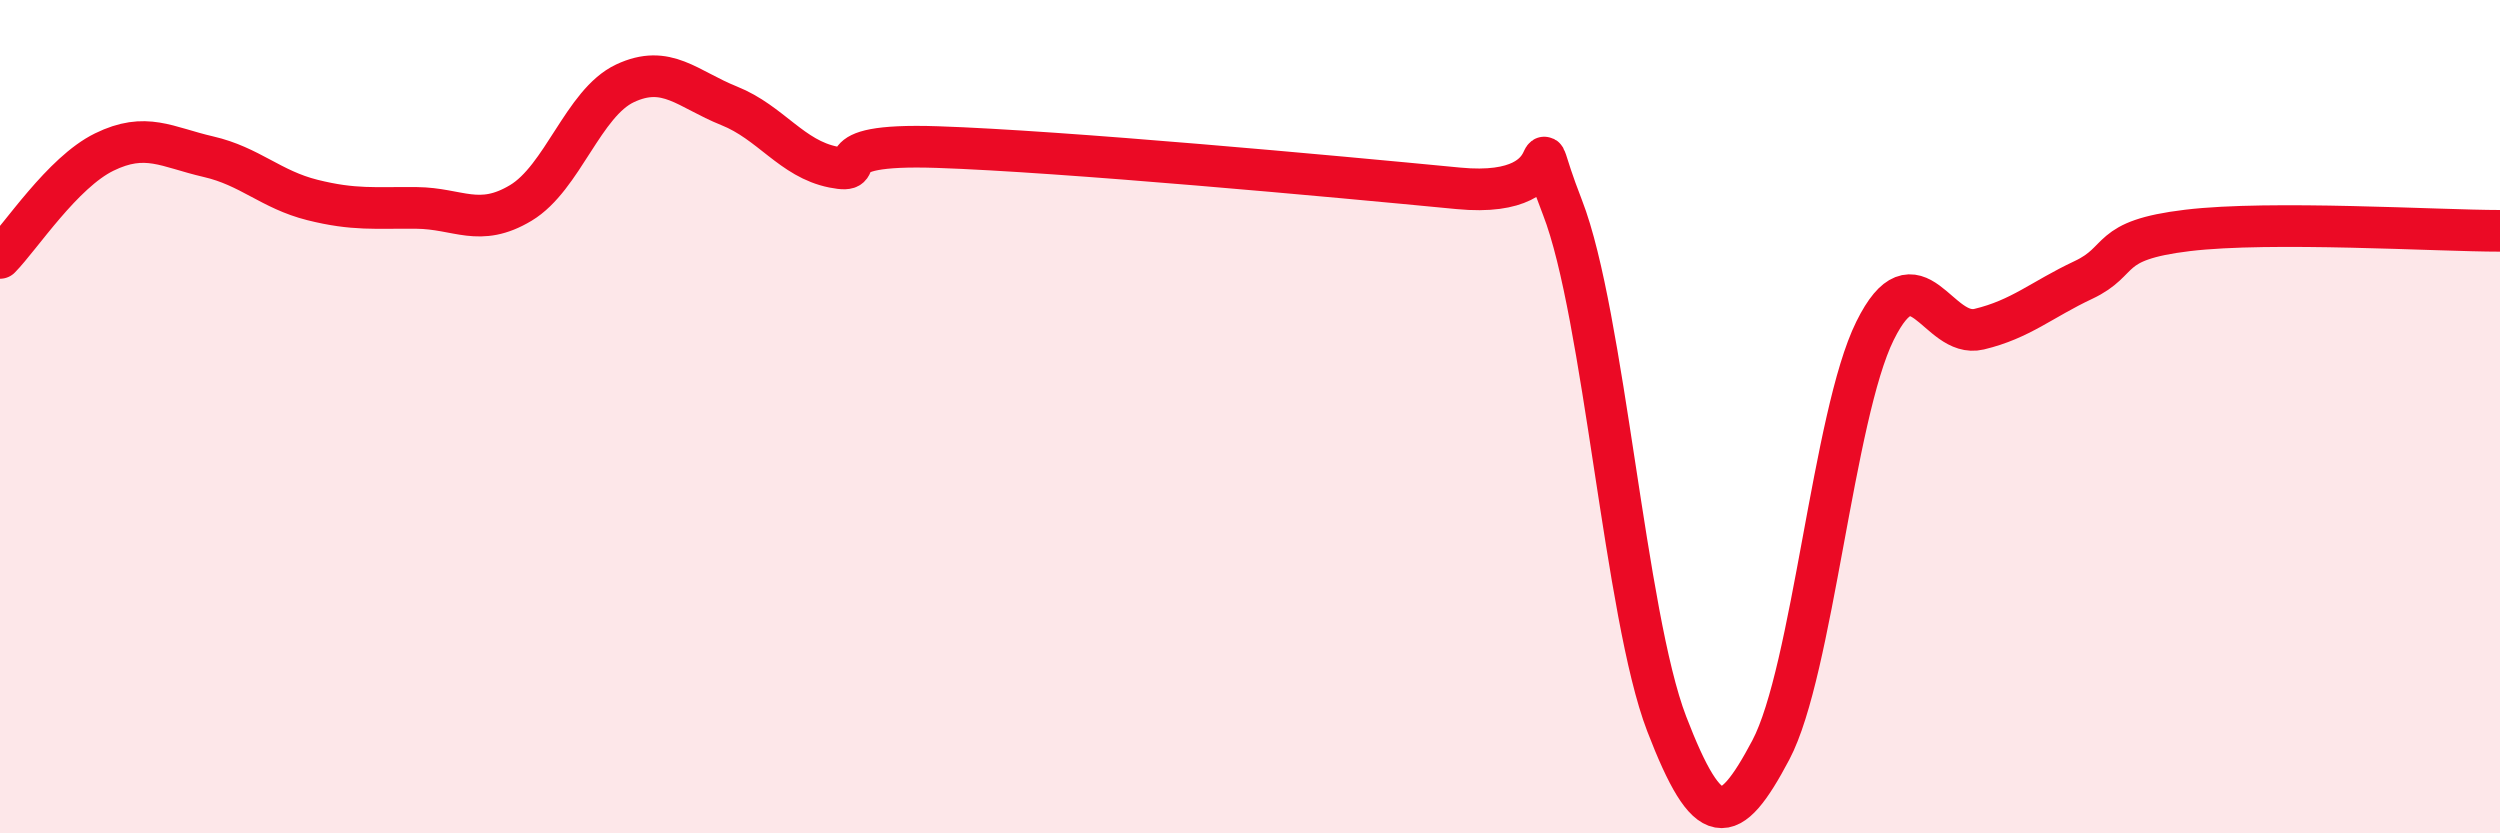 
    <svg width="60" height="20" viewBox="0 0 60 20" xmlns="http://www.w3.org/2000/svg">
      <path
        d="M 0,6.19 C 0.5,5.68 1.5,4.14 2.5,3.65 C 3.5,3.16 4,3.53 5,3.76 C 6,3.99 6.5,4.55 7.5,4.8 C 8.5,5.05 9,4.98 10,4.99 C 11,5 11.5,5.47 12.5,4.87 C 13.5,4.27 14,2.47 15,2 C 16,1.53 16.5,2.14 17.5,2.54 C 18.5,2.94 19,3.81 20,4.01 C 21,4.21 19.5,3.43 22.5,3.53 C 25.5,3.63 32,4.23 35,4.52 C 38,4.81 36.5,2.41 37.5,4.98 C 38.5,7.55 39,14.77 40,17.37 C 41,19.97 41.5,19.89 42.5,18 C 43.5,16.11 44,9.96 45,7.94 C 46,5.92 46.5,8.14 47.5,7.9 C 48.5,7.66 49,7.19 50,6.72 C 51,6.25 50.5,5.77 52.5,5.53 C 54.5,5.29 58.5,5.54 60,5.54L60 20L0 20Z"
        fill="#EB0A25"
        opacity="0.1"
        stroke-linecap="round"
        stroke-linejoin="round"
      />
      <path
        d="M 0,6.19 C 0.5,5.68 1.5,4.14 2.5,3.65 C 3.5,3.16 4,3.53 5,3.76 C 6,3.99 6.5,4.55 7.5,4.8 C 8.5,5.05 9,4.98 10,4.99 C 11,5 11.5,5.47 12.5,4.87 C 13.5,4.27 14,2.47 15,2 C 16,1.53 16.5,2.14 17.5,2.54 C 18.5,2.94 19,3.81 20,4.01 C 21,4.21 19.5,3.43 22.5,3.53 C 25.5,3.63 32,4.23 35,4.52 C 38,4.81 36.5,2.41 37.5,4.98 C 38.5,7.55 39,14.77 40,17.37 C 41,19.97 41.5,19.89 42.5,18 C 43.5,16.11 44,9.96 45,7.94 C 46,5.92 46.5,8.14 47.5,7.9 C 48.5,7.66 49,7.19 50,6.72 C 51,6.25 50.5,5.77 52.5,5.53 C 54.5,5.29 58.5,5.54 60,5.54"
        stroke="#EB0A25"
        stroke-width="1"
        fill="none"
        stroke-linecap="round"
        stroke-linejoin="round"
      />
    </svg>
  